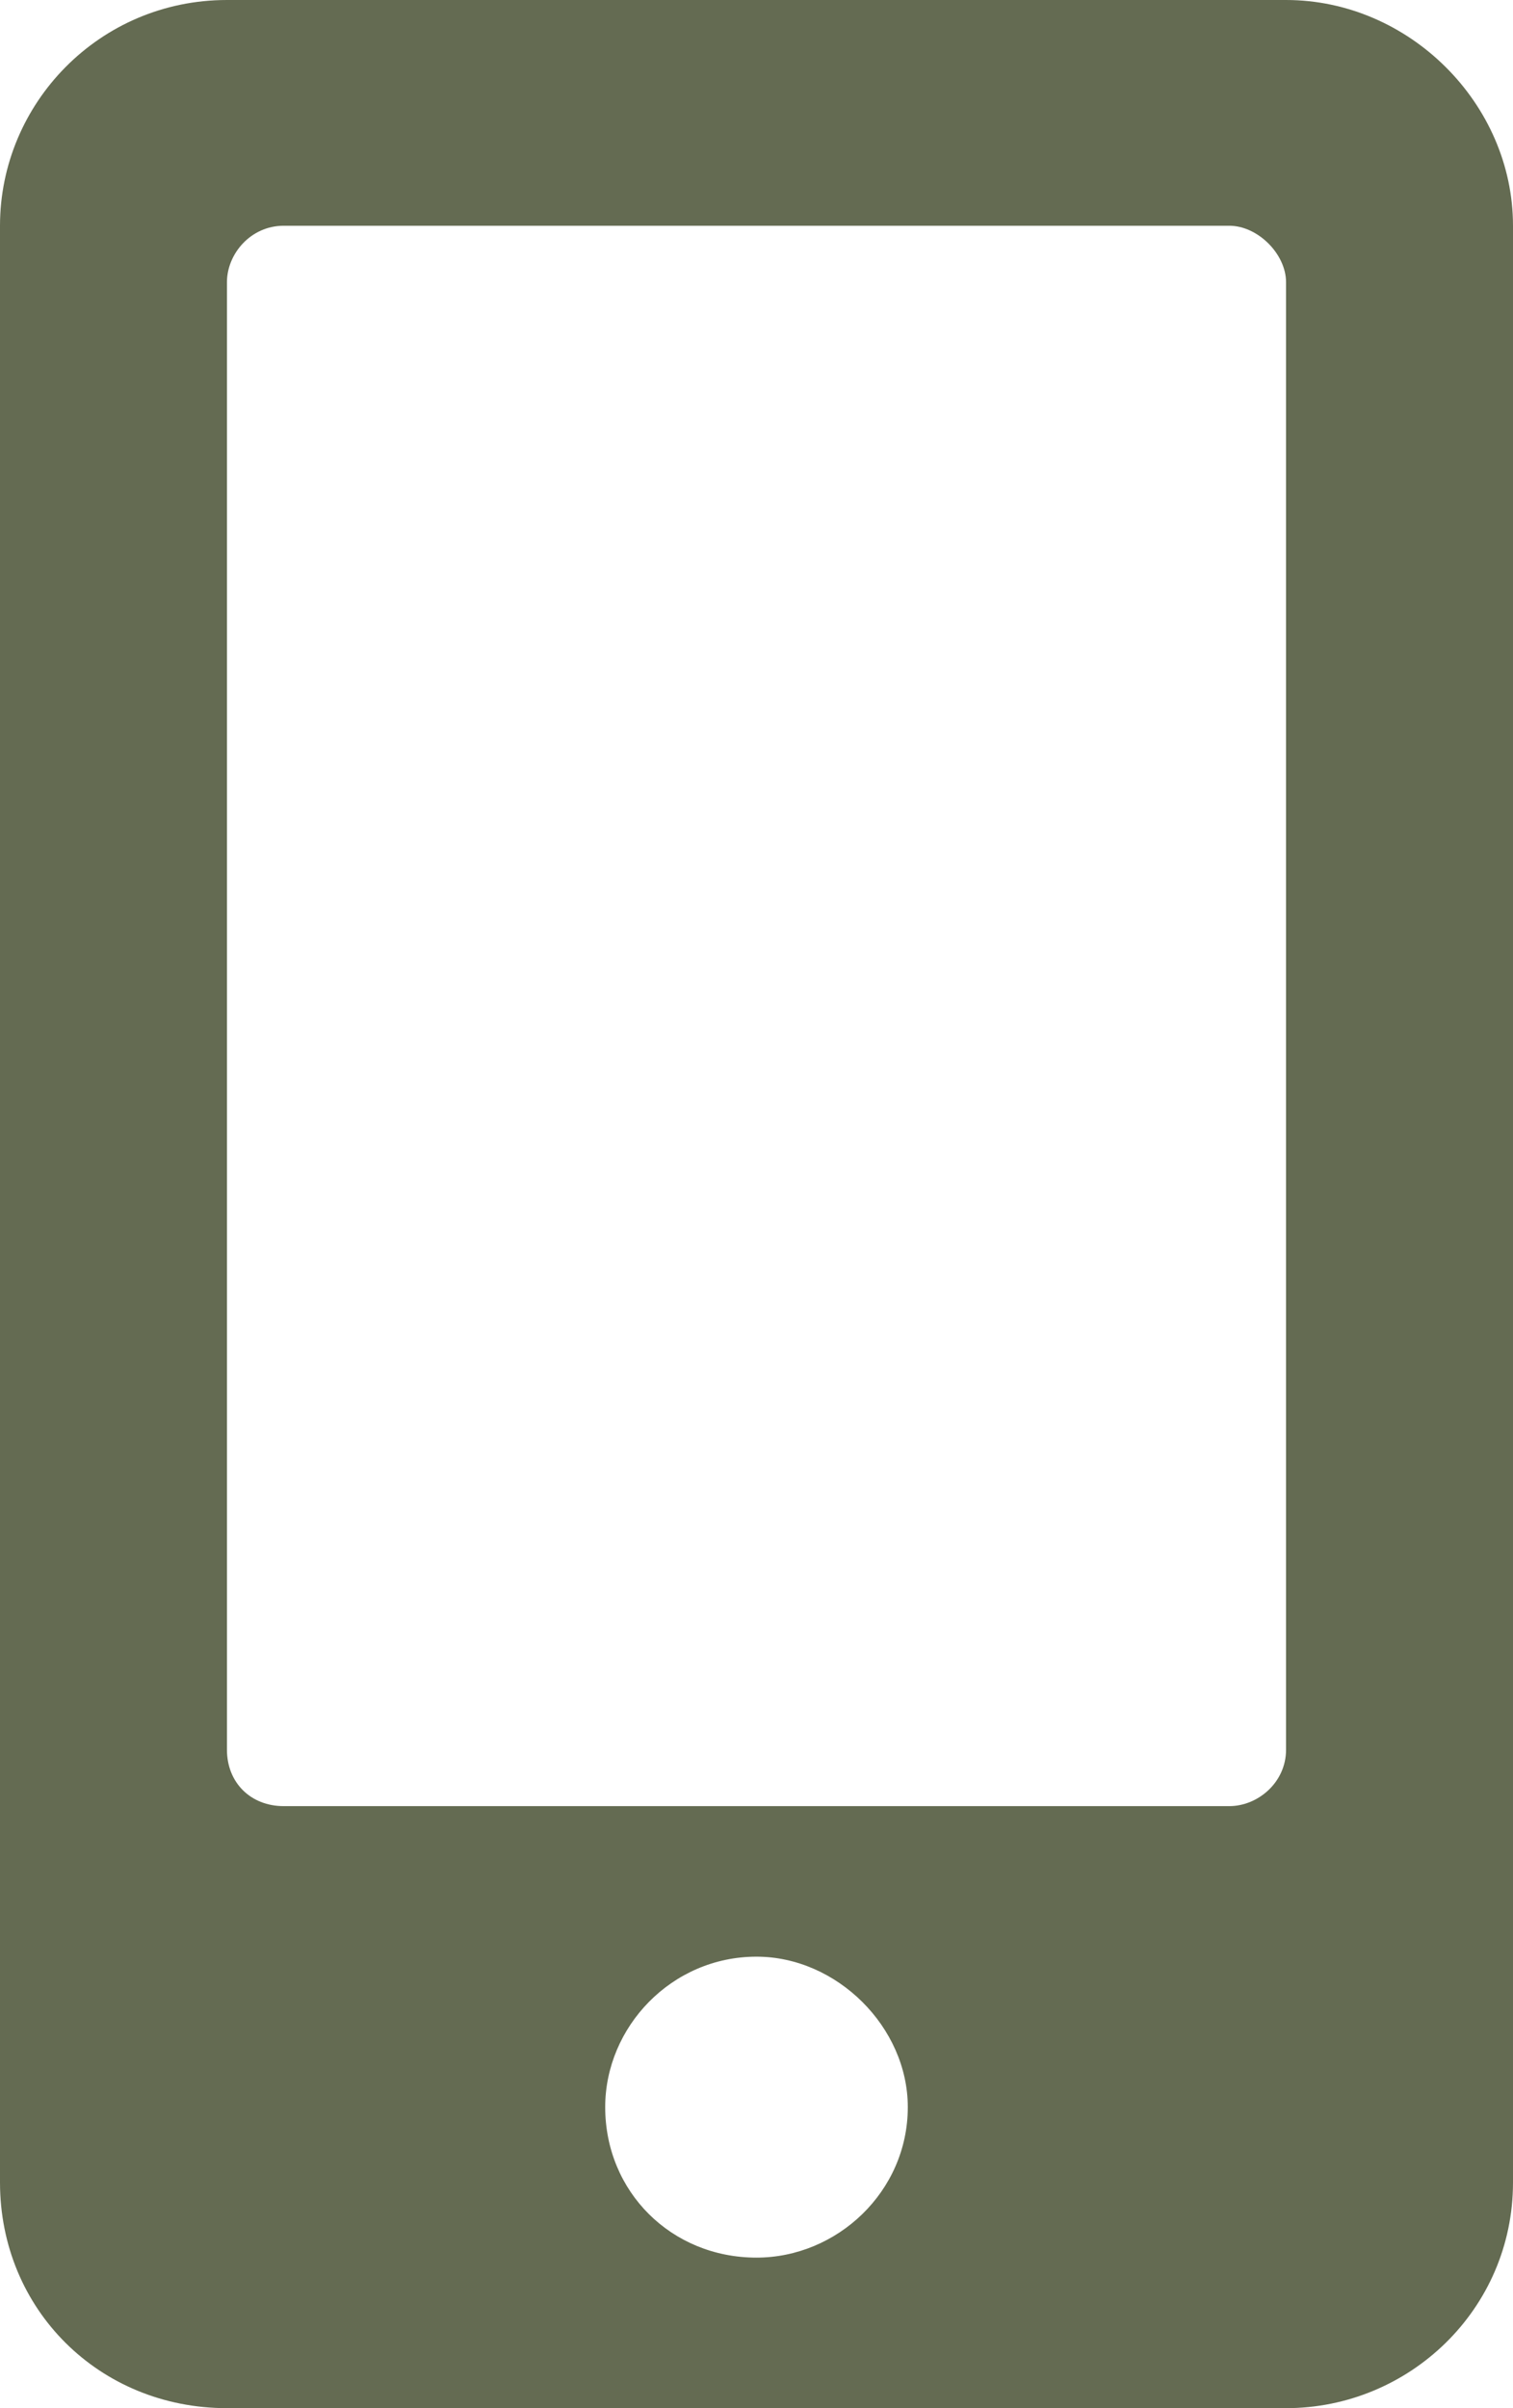 <svg width="22" height="35" viewBox="0 0 22 35" fill="none" xmlns="http://www.w3.org/2000/svg">
<path d="M18.7 0C20.488 0 22 1.504 22 3.281V31.719C22 33.565 20.488 35 18.7 35H3.3C1.444 35 0 33.565 0 31.719V3.281C0 1.504 1.444 0 3.3 0H18.7ZM11 32.812C12.169 32.812 13.2 31.855 13.2 30.625C13.2 29.463 12.169 28.438 11 28.438C9.762 28.438 8.8 29.463 8.8 30.625C8.8 31.855 9.762 32.812 11 32.812ZM18.7 25.43V4.102C18.7 3.691 18.288 3.281 17.875 3.281H4.125C3.644 3.281 3.3 3.691 3.3 4.102V25.43C3.3 25.908 3.644 26.25 4.125 26.25H17.875C18.288 26.25 18.7 25.908 18.7 25.43Z" fill="#646B52"/>
</svg>
